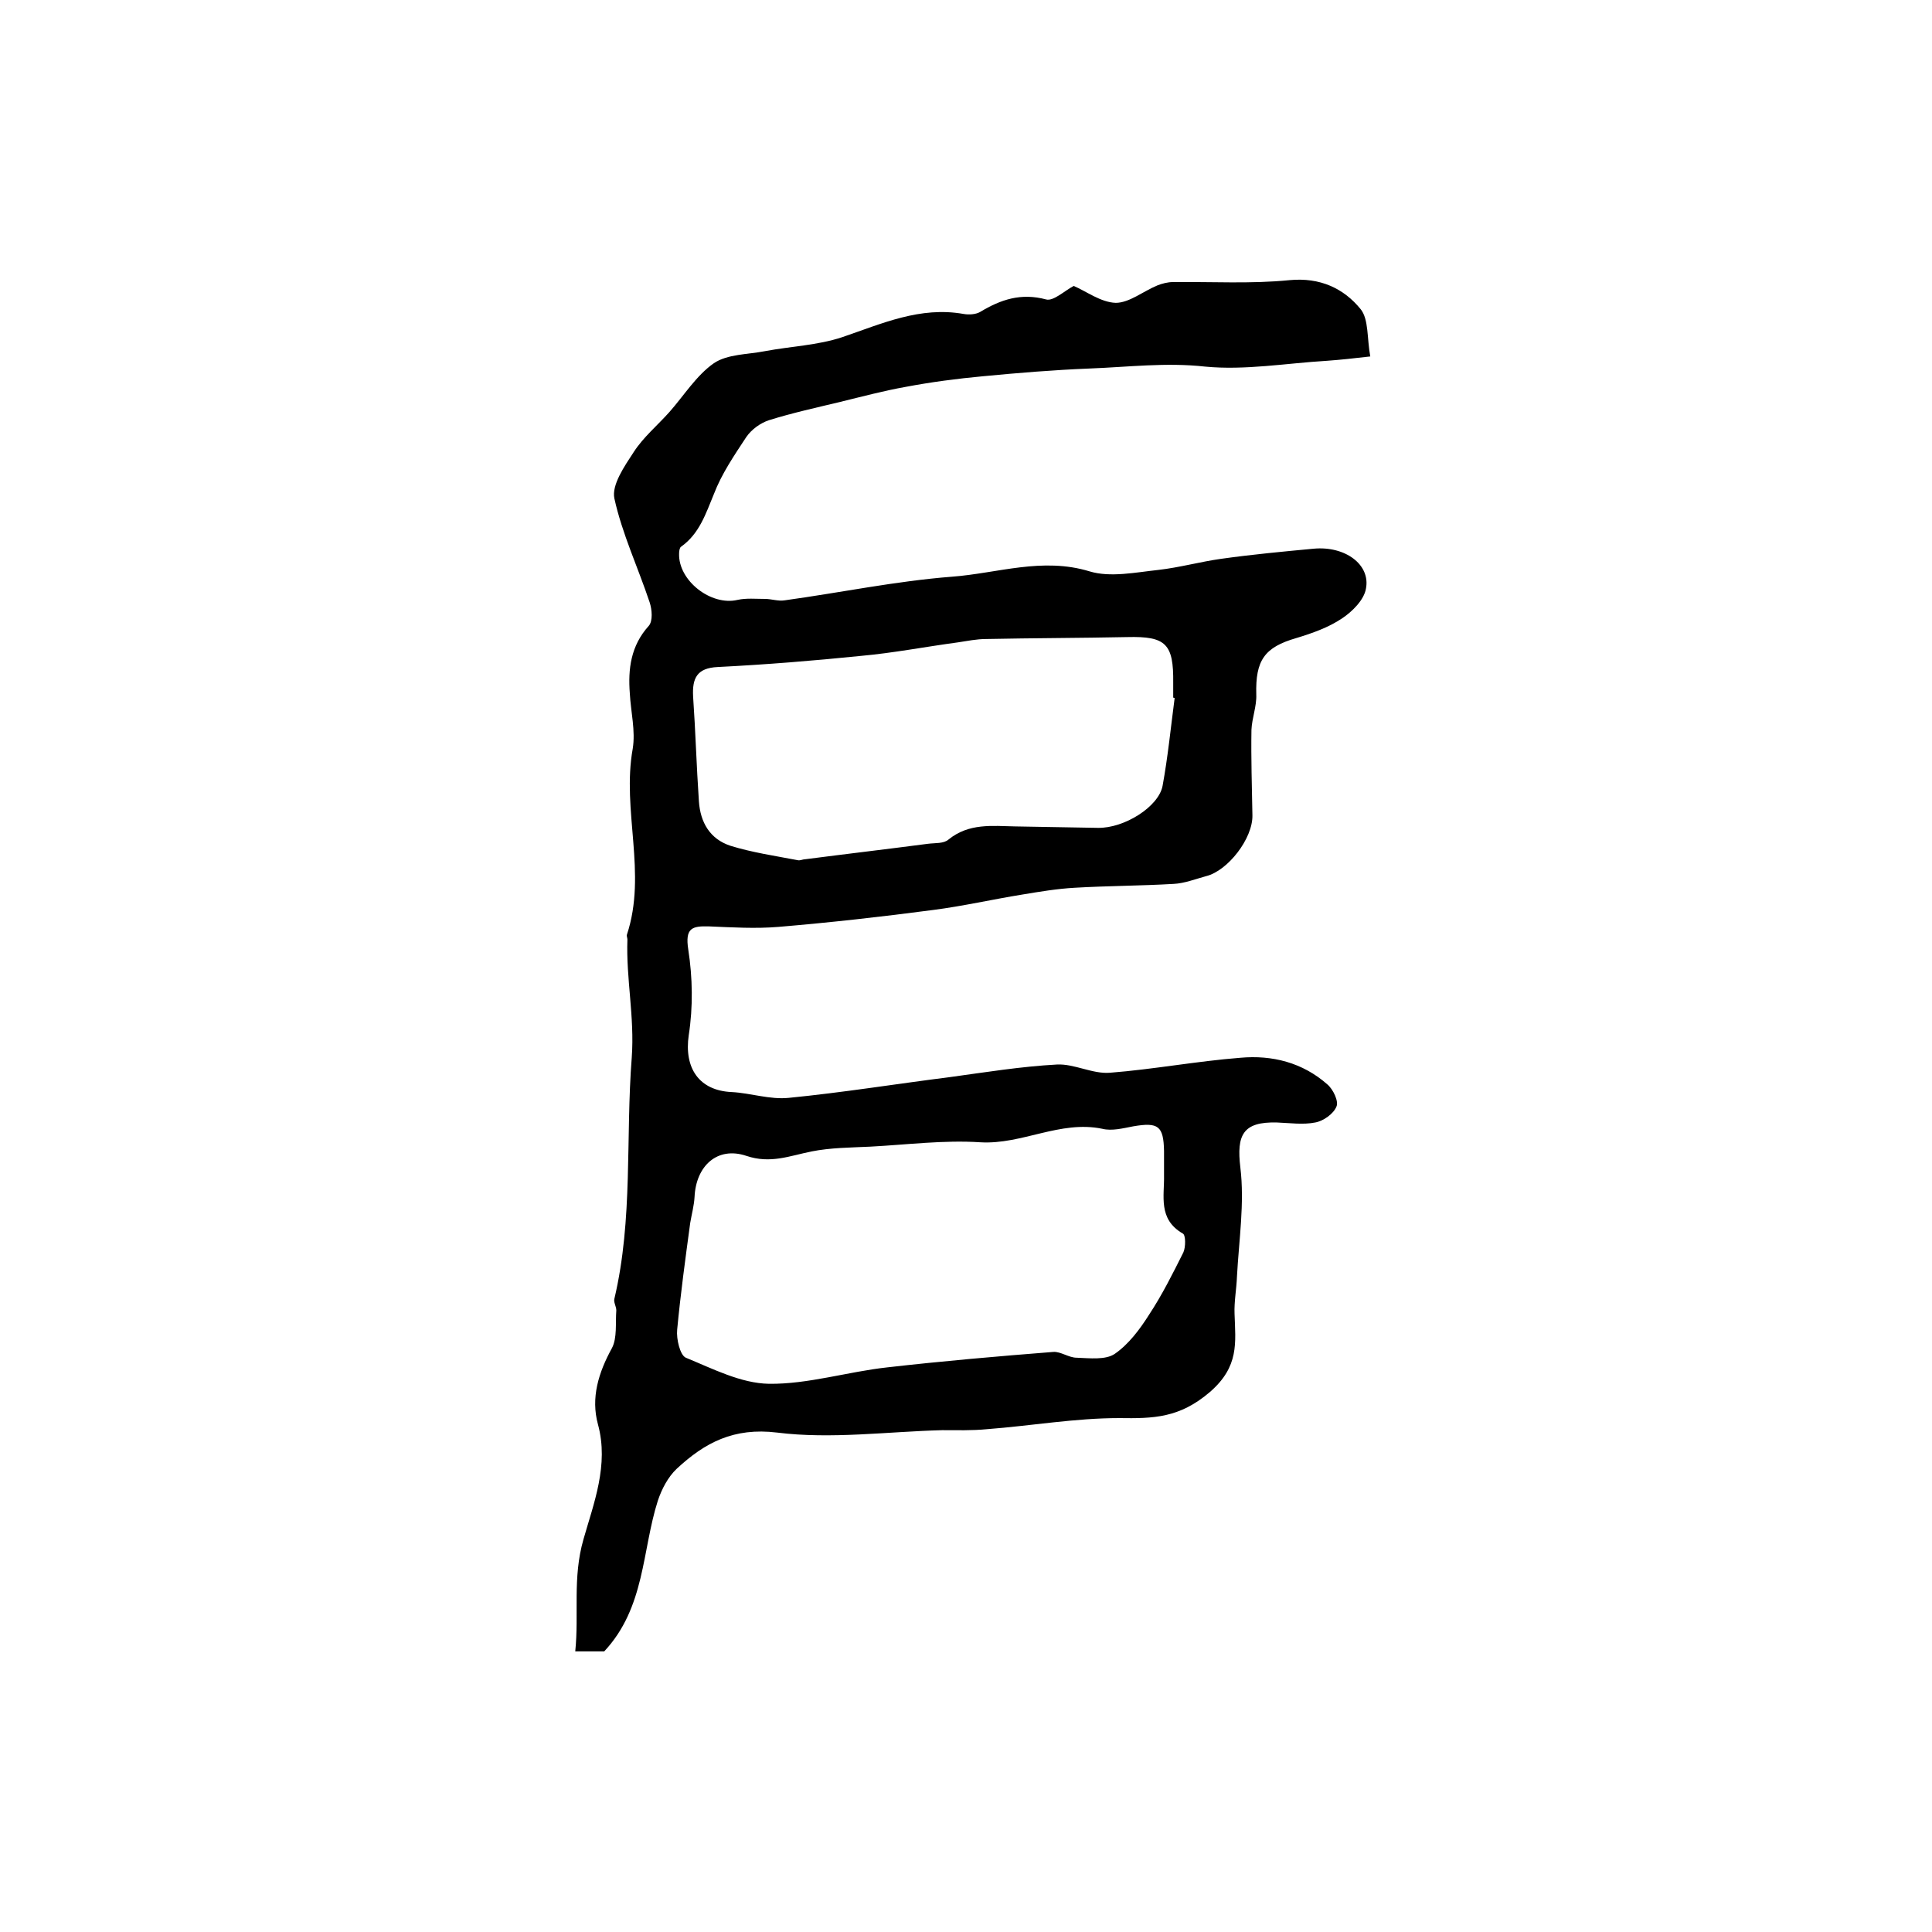 <?xml version="1.0" encoding="utf-8"?>
<!-- Generator: Adobe Illustrator 22.0.0, SVG Export Plug-In . SVG Version: 6.00 Build 0)  -->
<svg version="1.1" id="图层_1" xmlns="http://www.w3.org/2000/svg" xmlns:xlink="http://www.w3.org/1999/xlink" x="0px" y="0px"
	 viewBox="0 0 400 400" style="enable-background:new 0 0 400 400;" xml:space="preserve">
<style type="text/css">
	.st0{fill:#FFFFFF;}
</style>
<g>
	
	<path d="M125.1,341.9c-1.4,0-3.3,0-6,0c0.8-7.8-0.6-15.2,1.7-23.2c2.1-7.4,5.3-15.4,3-23.8c-1.5-5.5,0.1-10.7,2.9-15.8
		c1.1-2.1,0.7-5.2,0.9-7.8c0-0.8-0.6-1.7-0.4-2.4c3.9-16.5,2.3-33.4,3.6-50c0.6-8.4-1.2-16.3-0.9-24.4c0-0.3-0.2-0.7-0.1-1
		c4.2-12.7-1.1-25.7,1.2-38.5c0.6-3.7-0.4-7.6-0.6-11.4c-0.4-5.1,0.2-9.9,3.9-14c0.9-1,0.7-3.4,0.2-4.9c-2.4-7.2-5.7-14.2-7.3-21.5
		c-0.6-2.8,2.1-6.7,4-9.6c2-3.1,4.9-5.5,7.4-8.3c3-3.4,5.6-7.6,9.2-10.1c2.8-1.9,7-1.8,10.6-2.5c5.3-1,10.9-1.2,16-2.9
		c8.2-2.8,16.1-6.4,25.1-4.8c1.1,0.2,2.5,0.1,3.4-0.4c4.3-2.6,8.5-4,13.7-2.6c1.5,0.4,3.8-1.8,5.7-2.8c2.6,1.1,5.6,3.4,8.7,3.5
		c2.8,0,5.7-2.4,8.6-3.6c1-0.4,2.2-0.7,3.2-0.7c8.1-0.1,16.2,0.4,24.2-0.4c6.3-0.6,11.2,1.7,14.7,6c1.7,2.1,1.3,6,2,9.8
		c-3.5,0.4-6.2,0.7-9,0.9c-8.4,0.5-16.9,2-25.2,1.2c-8.1-0.9-16,0.1-24,0.4c-7.4,0.3-14.7,0.9-22,1.6c-5.4,0.5-10.7,1.2-16,2.2
		c-4.5,0.8-9,2-13.5,3.1c-5,1.2-10,2.3-14.8,3.8c-1.8,0.6-3.6,1.9-4.7,3.5c-2.5,3.8-5.1,7.6-6.7,11.8c-1.7,4.1-3,8.2-6.8,10.9
		c-0.3,0.2-0.4,0.9-0.4,1.4c-0.2,5.6,6.6,10.9,12.1,9.6c1.8-0.4,3.8-0.2,5.7-0.2c1.3,0,2.7,0.5,4,0.3c11.6-1.6,23.1-4,34.7-4.9
		c9.4-0.7,18.7-4.1,28.5-1.1c4.3,1.3,9.5,0.2,14.2-0.3c4.4-0.5,8.7-1.7,13-2.3c6.4-0.9,12.8-1.5,19.2-2.1c6.5-0.6,11.8,3.3,10.8,8.3
		c-0.4,2.3-2.8,4.7-4.9,6.1c-2.8,1.9-6.2,3.1-9.5,4.1c-6.6,1.9-8.5,4.6-8.3,11.7c0.1,2.4-0.9,4.9-1,7.3c-0.1,5.9,0.1,11.8,0.2,17.7
		c0.1,4.8-5.1,11.5-9.6,12.6c-2.2,0.6-4.5,1.5-6.7,1.6c-6.8,0.4-13.7,0.4-20.5,0.8c-3.6,0.2-7.2,0.8-10.8,1.4
		c-6.2,1-12.3,2.4-18.5,3.2c-10.6,1.4-21.3,2.6-32,3.5c-4.8,0.4-9.6,0.1-14.4-0.1c-3.5-0.1-5,0.3-4.3,4.8c0.9,5.8,1,11.9,0.1,17.7
		c-1,6.8,2.1,11.5,8.9,11.8c3.9,0.2,7.9,1.6,11.8,1.2c11.2-1.1,22.3-2.9,33.4-4.3c7.3-1,14.7-2.2,22.1-2.6c3.6-0.2,7.4,2,11,1.7
		c9-0.7,18-2.4,27-3.1c6.6-0.6,12.9,1,18,5.5c1.2,1,2.4,3.5,1.9,4.6c-0.6,1.5-2.7,3-4.4,3.3c-2.5,0.5-5.3,0.1-7.9,0
		c-7.1-0.2-8.4,2.6-7.6,9.3c0.9,7.4-0.3,15.1-0.7,22.6c-0.1,2.6-0.6,5.2-0.5,7.7c0.2,6,1,10.9-5.1,16.2c-6.3,5.4-11.7,5.5-18.8,5.4
		c-9.1,0-18.2,1.6-27.4,2.3c-3.1,0.3-6.1,0.2-9.2,0.2c-11.4,0.3-23,1.9-34.2,0.5c-9-1.1-15,2.1-20.8,7.5c-1.8,1.7-3.1,4.2-3.9,6.6
		C132.9,321,133.6,332.8,125.1,341.9z M241,243.3c0-1.7,0-3.3,0-5c-0.1-5.2-1.2-6-6.4-5.1c-2.1,0.4-4.4,1-6.4,0.5
		c-8.7-1.8-16.6,3.3-25.2,2.8c-7.6-0.5-15.2,0.5-22.8,0.9c-4.1,0.2-8.2,0.2-12.2,1c-4.5,0.9-8.5,2.6-13.5,0.9
		c-6-2-10.4,2.1-10.7,8.5c-0.1,1.8-0.6,3.6-0.9,5.4c-1,7.4-2,14.7-2.7,22.1c-0.2,1.9,0.6,5.3,1.8,5.8c5.6,2.3,11.4,5.3,17.2,5.4
		c8.1,0.1,16.3-2.5,24.5-3.4c11.4-1.3,22.9-2.3,34.4-3.2c1.5-0.1,3.2,1.2,4.8,1.2c2.7,0.1,6,0.5,7.9-0.8c2.9-2,5.2-5.1,7.1-8.1
		c2.7-4.1,4.9-8.5,7.1-12.9c0.5-1.1,0.5-3.6-0.1-3.9C239.7,252.4,241.1,247.6,241,243.3z M243.2,144.5c-0.1,0-0.2,0-0.3-0.1
		c0-1,0-2,0-3c0.1-8.1-1.5-9.7-9.5-9.5c-9.7,0.2-19.5,0.2-29.2,0.4c-2,0-3.9,0.4-5.9,0.7c-6.7,0.9-13.4,2.2-20.1,2.8
		c-9.8,1-19.7,1.8-29.6,2.3c-4.3,0.2-5.3,2.3-5.1,6.1c0.5,7.2,0.7,14.4,1.2,21.7c0.3,4.4,2.3,7.8,6.5,9.2c4.5,1.4,9.3,2.1,14,3
		c0.5,0.1,1-0.2,1.5-0.2c8.5-1.1,17-2.1,25.4-3.2c1.5-0.2,3.3,0,4.3-0.9c4.2-3.4,9-2.8,13.8-2.7c5.7,0.1,11.4,0.2,17.1,0.3
		c5.5,0.1,12.6-4.4,13.4-8.7C241.8,156.7,242.4,150.6,243.2,144.5z"/>
	
	
</g>
</svg>
